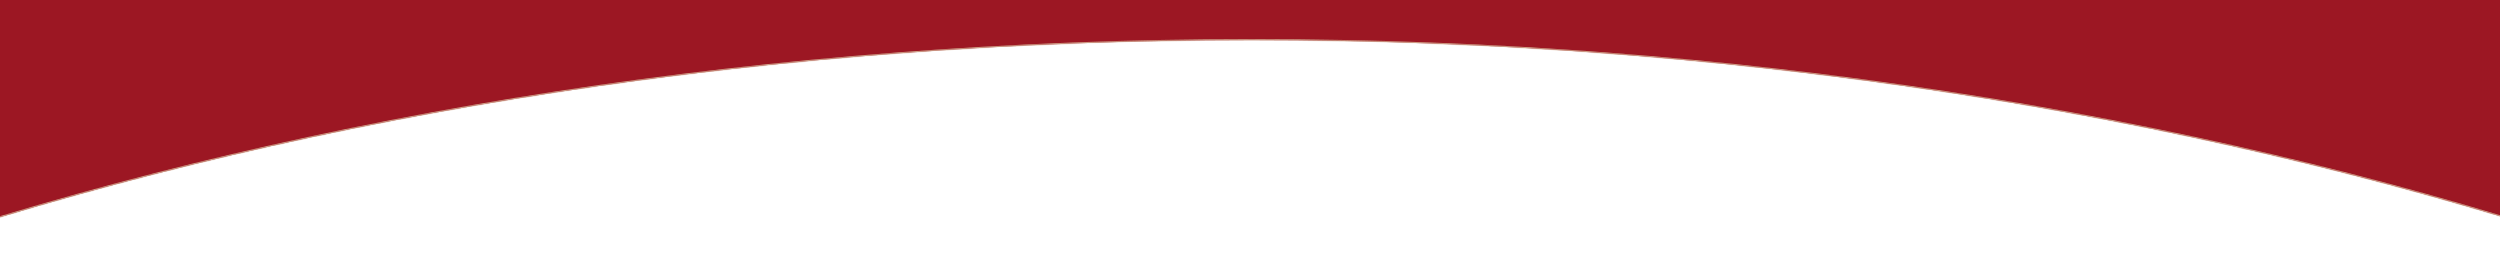 <?xml version="1.0" encoding="UTF-8"?> <svg xmlns="http://www.w3.org/2000/svg" width="1920" height="203" viewBox="0 0 1920 203" fill="none"><mask id="path-1-inside-1_4957_2562" fill="white"><path d="M-180.297 202.837C-138.304 204.169 -96.197 197.45 -56.237 184.474C245.264 86.565 592.166 30.819 961.287 30.819C1330.31 30.819 1677.12 86.537 1978.57 184.397C2018.53 197.37 2060.64 204.084 2102.63 202.749C3658.42 153.27 4787.54 5.44 4787.54 -169.236C4787.54 -344.618 3649.29 -492.934 2083.78 -541.815V-2326H-167.535V-541.713C-1731.35 -492.726 -2868 -344.495 -2868 -169.236C-2868 5.544 -1737.53 153.445 -180.297 202.837Z"></path></mask><path d="M-180.297 202.837C-138.304 204.169 -96.197 197.45 -56.237 184.474C245.264 86.565 592.166 30.819 961.287 30.819C1330.31 30.819 1677.12 86.537 1978.57 184.397C2018.53 197.37 2060.64 204.084 2102.63 202.749C3658.42 153.27 4787.54 5.44 4787.54 -169.236C4787.54 -344.618 3649.29 -492.934 2083.78 -541.815V-2326H-167.535V-541.713C-1731.35 -492.726 -2868 -344.495 -2868 -169.236C-2868 5.544 -1737.53 153.445 -180.297 202.837Z" fill="#9C1723"></path><path d="M-180.297 202.837L-180.322 203.627L-180.297 202.837ZM-56.237 184.474L-55.993 185.226L-55.993 185.226L-56.237 184.474ZM961.287 30.819L961.287 30.029H961.287L961.287 30.819ZM1978.57 184.397L1978.81 183.645L1978.81 183.645L1978.57 184.397ZM2102.63 202.749L2102.65 203.539L2102.63 202.749ZM4787.54 -169.236L4788.33 -169.236L4788.33 -169.236L4787.54 -169.236ZM2083.78 -541.815L2083.75 -541.025L2082.99 -541.049V-541.815H2083.78ZM2083.78 -2326V-2326.79H2084.57V-2326H2083.78ZM-167.535 -2326H-168.326V-2326.79H-167.535V-2326ZM-167.535 -541.713H-166.744V-540.947L-167.51 -540.923L-167.535 -541.713ZM-2868 -169.236L-2868.79 -169.236V-169.236H-2868ZM-180.297 202.837L-180.272 202.047C-138.379 203.375 -96.363 196.673 -56.481 183.722L-56.237 184.474L-55.993 185.226C-96.031 198.227 -138.229 204.962 -180.322 203.627L-180.297 202.837ZM-56.237 184.474L-56.481 183.722C245.104 85.786 592.088 30.029 961.287 30.029V30.819V31.61C592.244 31.61 245.425 87.344 -55.993 185.226L-56.237 184.474ZM961.287 30.819L961.287 30.029C1330.39 30.029 1677.29 85.758 1978.81 183.645L1978.57 184.397L1978.33 185.15C1676.96 87.316 1330.23 31.61 961.287 31.61L961.287 30.819ZM1978.57 184.397L1978.81 183.645C2018.7 196.592 2060.71 203.291 2102.6 201.959L2102.63 202.749L2102.65 203.539C2060.56 204.878 2018.36 198.147 1978.33 185.15L1978.57 184.397ZM2102.63 202.749L2102.6 201.959C2880.49 177.219 3551.68 127.893 4028.4 62.922C4266.76 30.435 4456.47 -5.959 4586.58 -45.137C4651.64 -64.728 4701.75 -85.001 4735.57 -105.804C4769.45 -126.64 4786.75 -147.85 4786.75 -169.236L4787.54 -169.236L4788.33 -169.236C4788.33 -146.953 4770.35 -125.333 4736.4 -104.457C4702.4 -83.548 4652.14 -63.228 4587.04 -43.623C4456.81 -4.409 4267 31.999 4028.61 64.489C3551.82 129.471 2880.56 178.799 2102.65 203.539L2102.63 202.749ZM4787.54 -169.236H4786.75C4786.75 -190.709 4769.31 -212.004 4735.16 -232.92C4701.07 -253.803 4650.57 -274.151 4585 -293.809C4453.89 -333.123 4262.73 -369.626 4022.62 -402.18C3542.41 -467.287 2866.5 -516.585 2083.75 -541.025L2083.78 -541.815L2083.8 -542.606C2866.57 -518.165 3542.54 -468.864 4022.83 -403.747C4262.97 -371.189 4454.23 -334.674 4585.46 -295.324C4651.07 -275.651 4701.72 -255.257 4735.99 -234.269C4770.2 -213.314 4788.33 -191.609 4788.33 -169.236H4787.54ZM2083.78 -541.815H2082.99V-2326H2083.78H2084.57V-541.815H2083.78ZM2083.78 -2326V-2325.21H-167.535V-2326V-2326.79H2083.78V-2326ZM-167.535 -2326H-166.744V-541.713H-167.535H-168.326V-2326H-167.535ZM-167.535 -541.713L-167.51 -540.923C-949.404 -516.43 -1624.49 -467.126 -2104.09 -402.043C-2343.9 -369.5 -2534.8 -333.017 -2665.74 -293.727C-2731.21 -274.08 -2781.64 -253.745 -2815.69 -232.876C-2849.79 -211.974 -2867.21 -190.694 -2867.21 -169.236H-2868H-2868.79C-2868.79 -191.593 -2850.68 -213.283 -2816.52 -234.224C-2782.3 -255.199 -2731.71 -275.58 -2666.19 -295.242C-2535.14 -334.567 -2344.14 -371.064 -2104.3 -403.61C-1624.63 -468.704 -949.482 -518.01 -167.56 -542.503L-167.535 -541.713ZM-2868 -169.236L-2867.21 -169.236C-2867.21 -147.837 -2849.89 -126.615 -2815.97 -105.767C-2782.1 -84.952 -2731.94 -64.668 -2666.8 -45.067C-2536.55 -5.869 -2346.62 30.541 -2108 63.038C-1630.77 128.029 -958.872 177.351 -180.272 202.047L-180.297 202.837L-180.322 203.627C-958.951 178.931 -1630.91 129.607 -2108.22 64.605C-2346.86 32.105 -2536.89 -4.319 -2667.26 -43.553C-2732.44 -63.168 -2782.76 -83.499 -2816.8 -104.42C-2850.78 -125.307 -2868.79 -146.94 -2868.79 -169.236L-2868 -169.236Z" fill="#D4AE92" mask="url(#path-1-inside-1_4957_2562)"></path></svg> 
